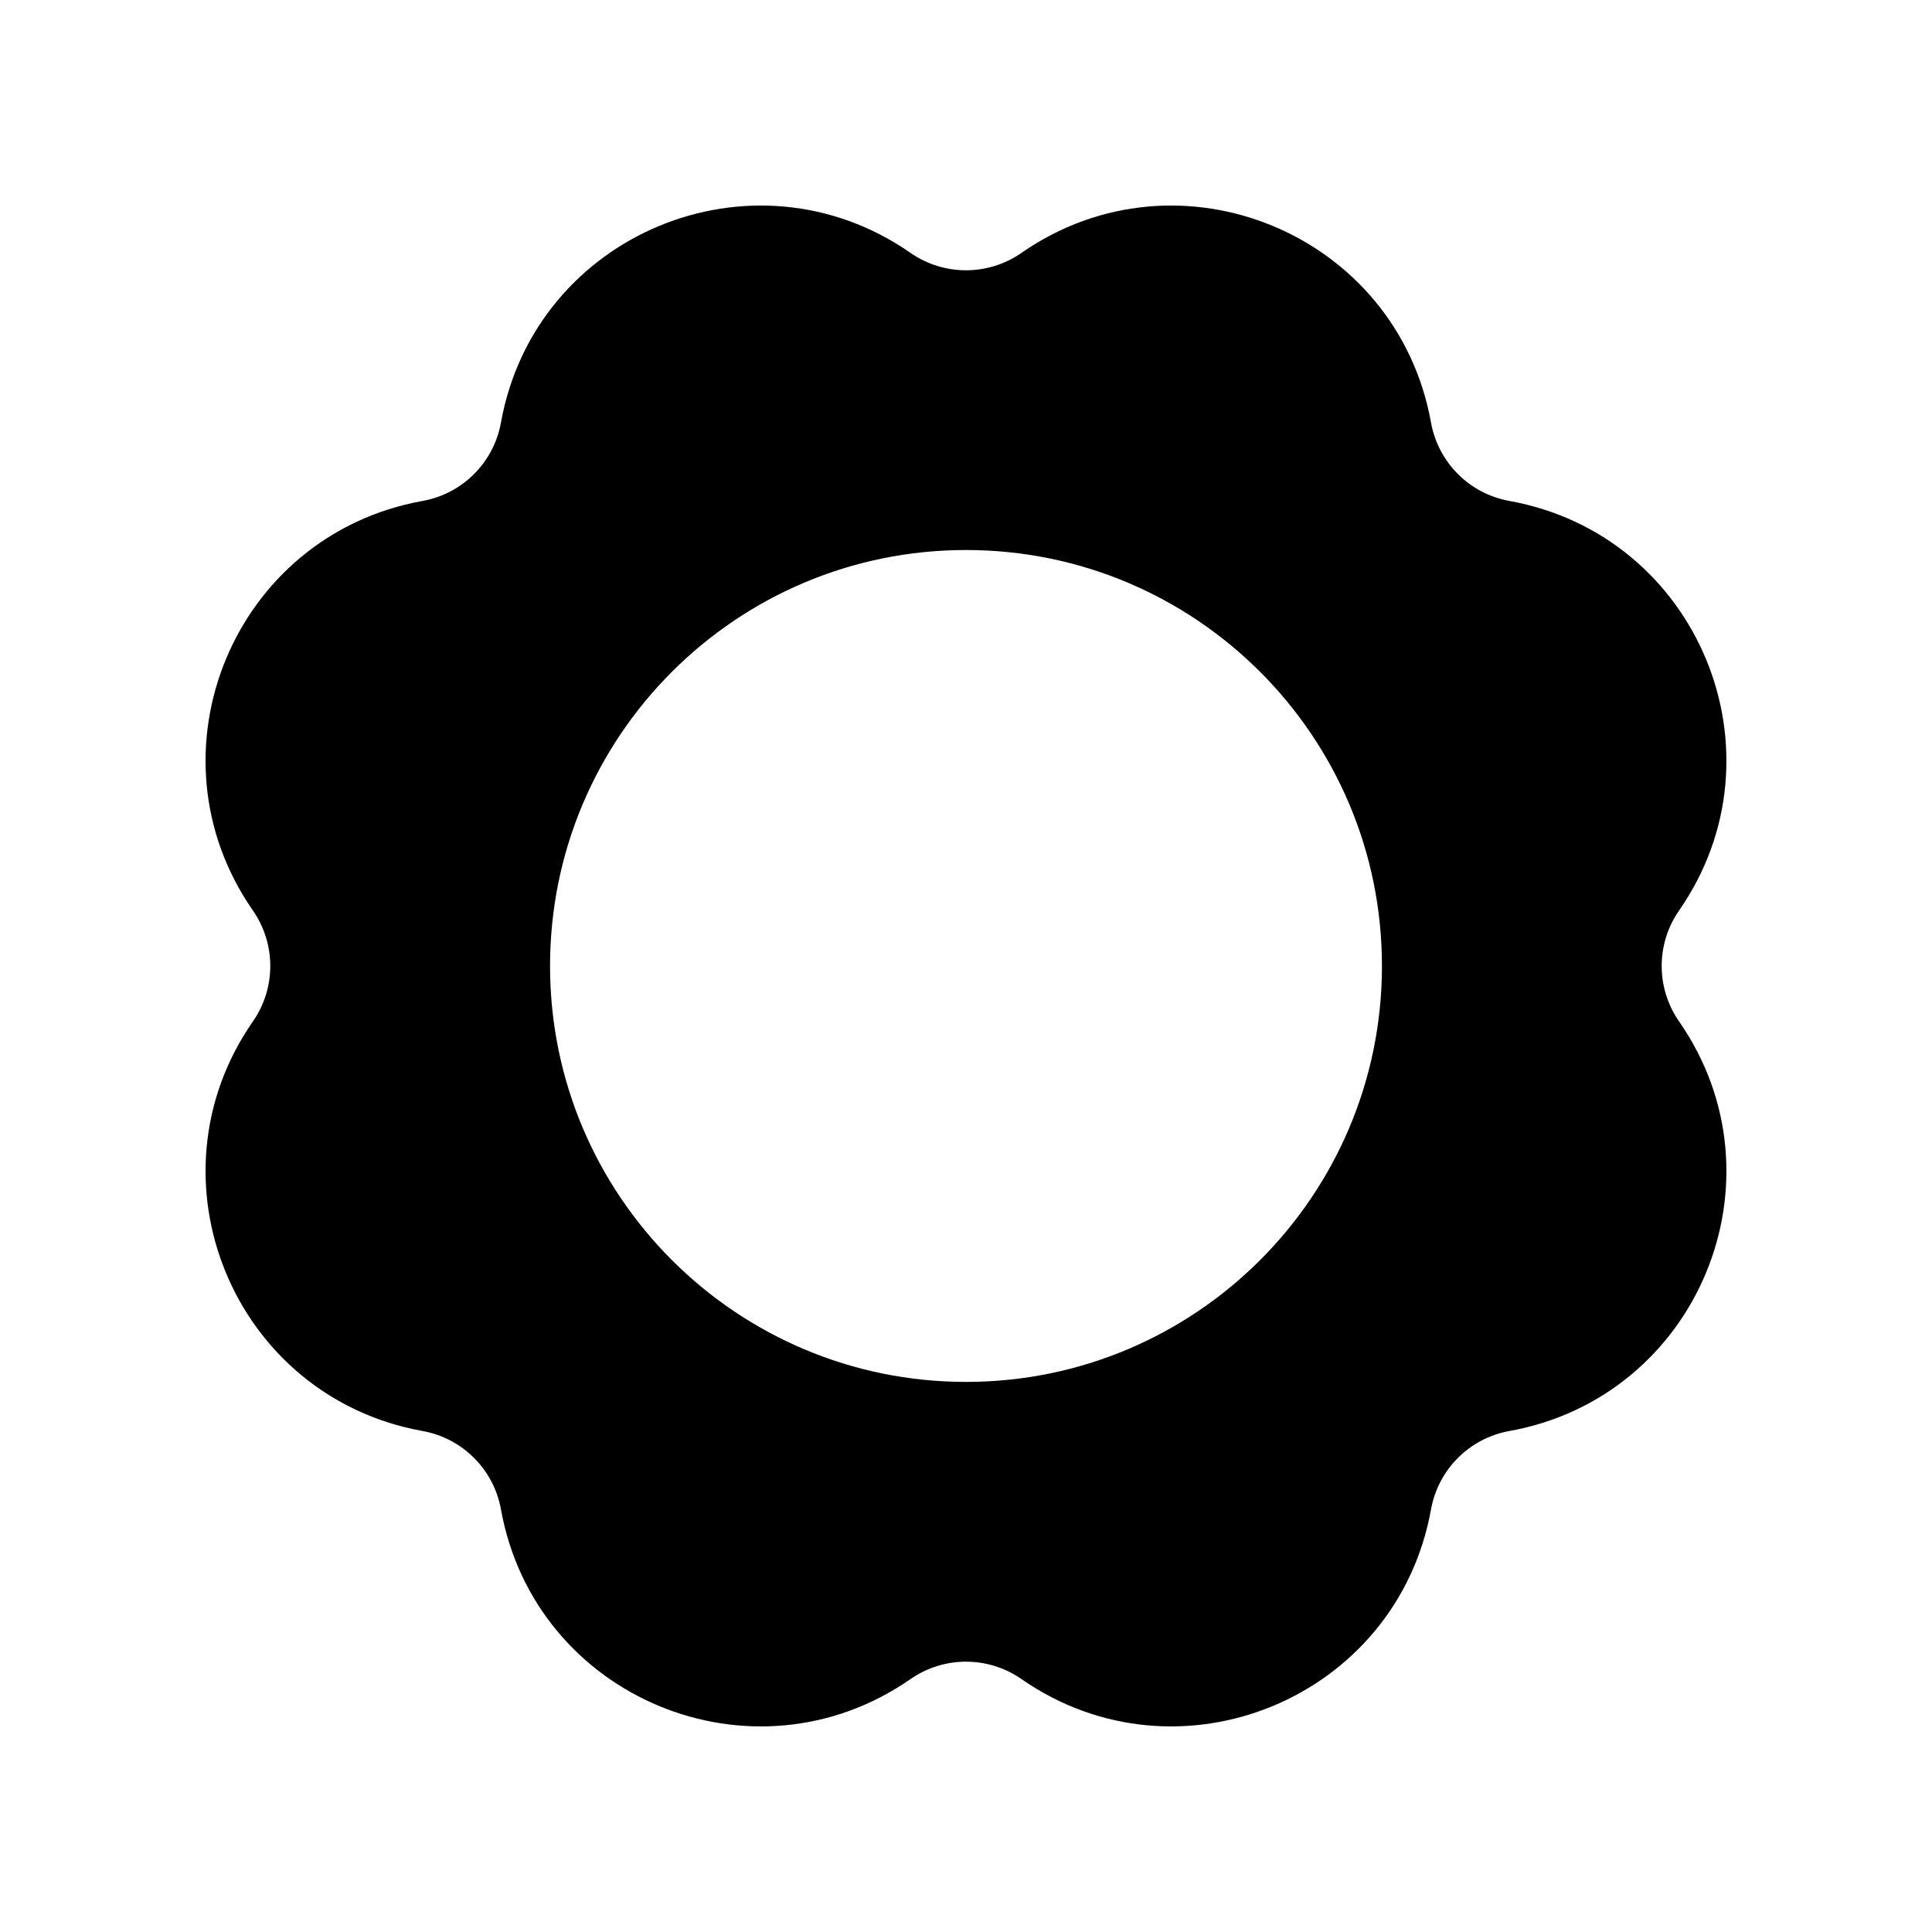 <?xml version="1.0" encoding="UTF-8"?>
<!-- Uploaded to: SVG Repo, www.svgrepo.com, Generator: SVG Repo Mixer Tools -->
<svg fill="#000000" width="800px" height="800px" version="1.1" viewBox="144 144 512 512" xmlns="http://www.w3.org/2000/svg">
 <path d="m255.98 523.23c10.59 1.906 18.879 10.195 20.781 20.781 9.004 50.047 66.781 73.98 108.54 44.957 8.836-6.141 20.559-6.141 29.391 0 41.754 29.023 99.535 5.09 108.54-44.957 1.906-10.59 10.191-18.879 20.781-20.781 50.047-9.004 73.98-66.785 44.957-108.54-6.141-8.836-6.141-20.559 0-29.391 29.023-41.754 5.09-99.535-44.957-108.54-10.59-1.906-18.879-10.191-20.781-20.781-9.004-50.047-66.781-73.98-108.54-44.957-8.836 6.141-20.559 6.141-29.391 0-41.754-29.023-99.535-5.09-108.54 44.957-1.906 10.59-10.191 18.879-20.781 20.781-50.047 9.004-73.98 66.785-44.957 108.54 6.141 8.836 6.141 20.555 0 29.391-29.023 41.754-5.09 99.535 44.957 108.54zm144.02-233.47c60.879 0 110.23 49.352 110.23 110.23 0 60.879-49.352 110.23-110.23 110.23-60.883-0.004-110.23-49.355-110.23-110.23 0-60.883 49.352-110.23 110.23-110.23z"/>
</svg>